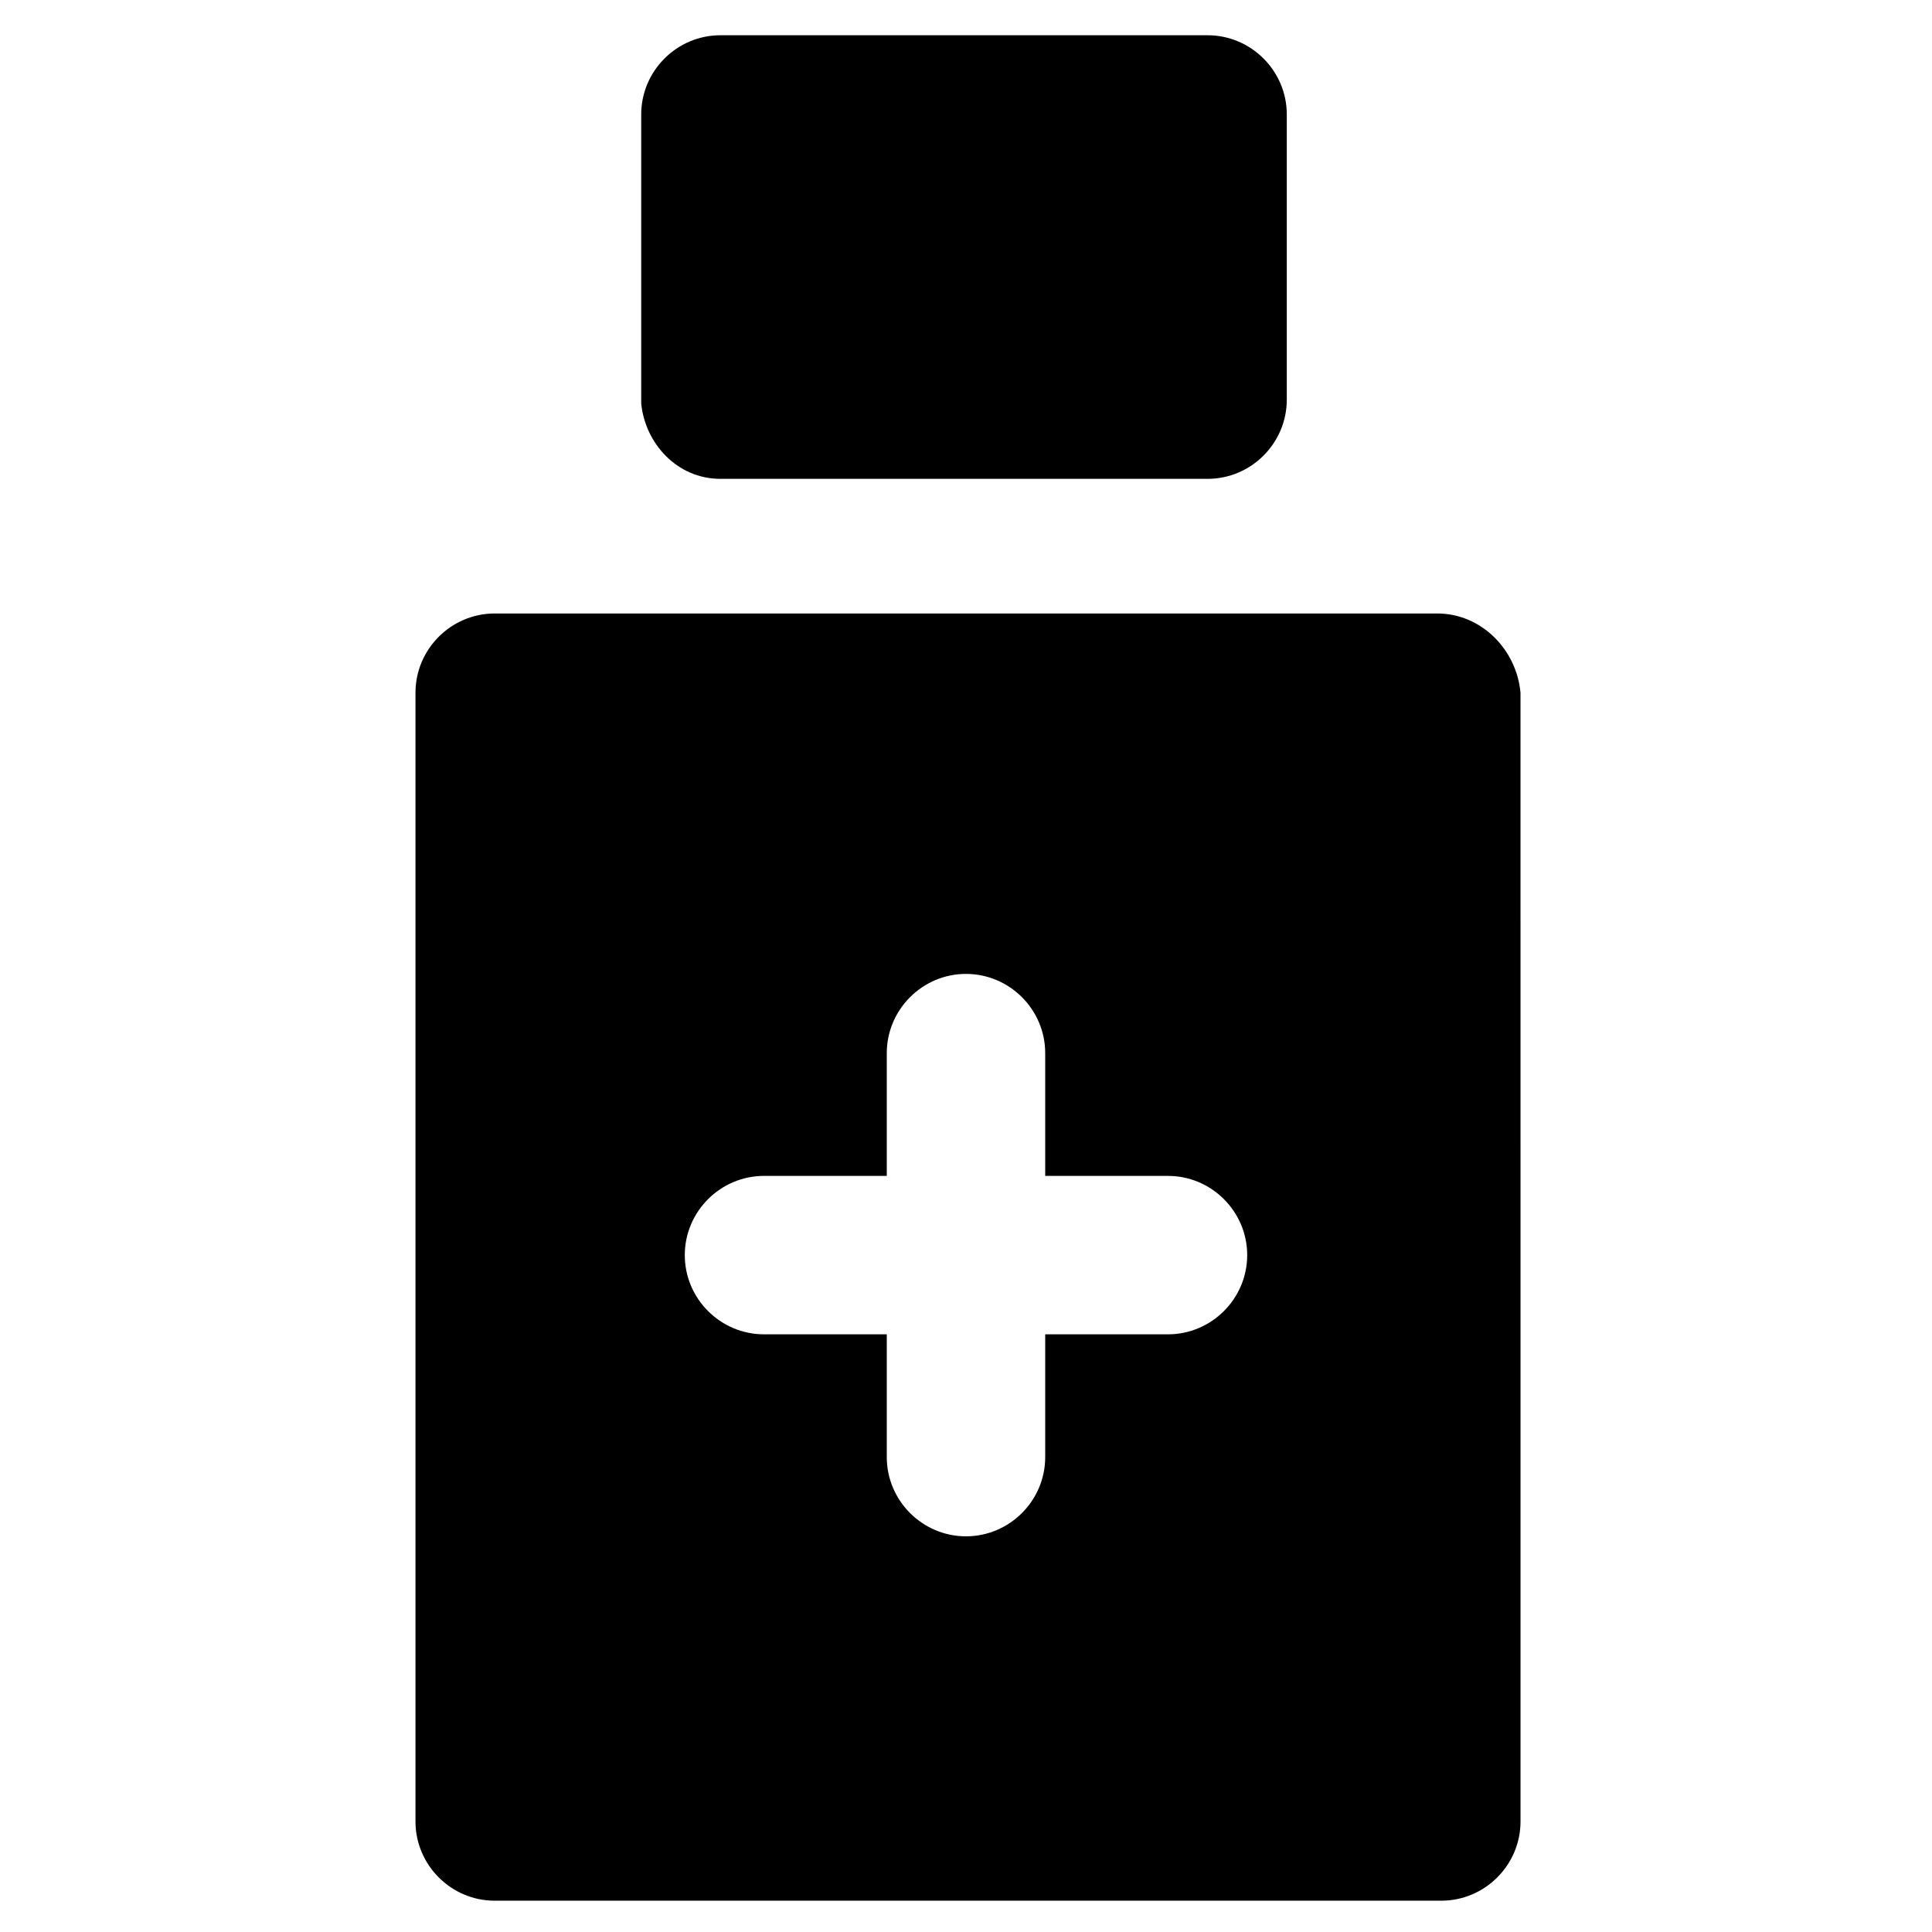 <?xml version="1.0" encoding="UTF-8"?>
<!-- Uploaded to: ICON Repo, www.svgrepo.com, Generator: ICON Repo Mixer Tools -->
<svg fill="#000000" width="800px" height="800px" version="1.1" viewBox="144 144 512 512" xmlns="http://www.w3.org/2000/svg">
 <g>
  <path d="m334.92 270.9h129.1c11.547 0 20.992-9.445 20.992-20.992v-75.574c0-11.547-9.445-20.992-20.992-20.992h-129.1c-11.547 0-20.992 9.445-20.992 20.992v76.621c1.051 10.496 9.449 19.945 20.992 19.945z"/>
  <path d="m524.9 306.58h-249.8c-11.547 0-20.992 9.445-20.992 20.992v299.14c0 11.547 9.445 20.992 20.992 20.992h250.86c11.547 0 20.992-9.445 20.992-20.992l-0.004-299.14c-1.047-11.543-10.496-20.992-22.039-20.992zm-71.375 191.03h-32.535v32.539c0 11.547-9.445 20.992-20.992 20.992s-20.992-9.445-20.992-20.992v-32.539h-32.539c-11.547 0-20.992-9.445-20.992-20.992s9.445-20.992 20.992-20.992h32.539v-32.539c0-11.547 9.445-20.992 20.992-20.992s20.992 9.445 20.992 20.992v32.539h32.539c11.547 0 20.992 9.445 20.992 20.992-0.004 11.543-9.449 20.992-20.996 20.992z"/>
 </g>
</svg>